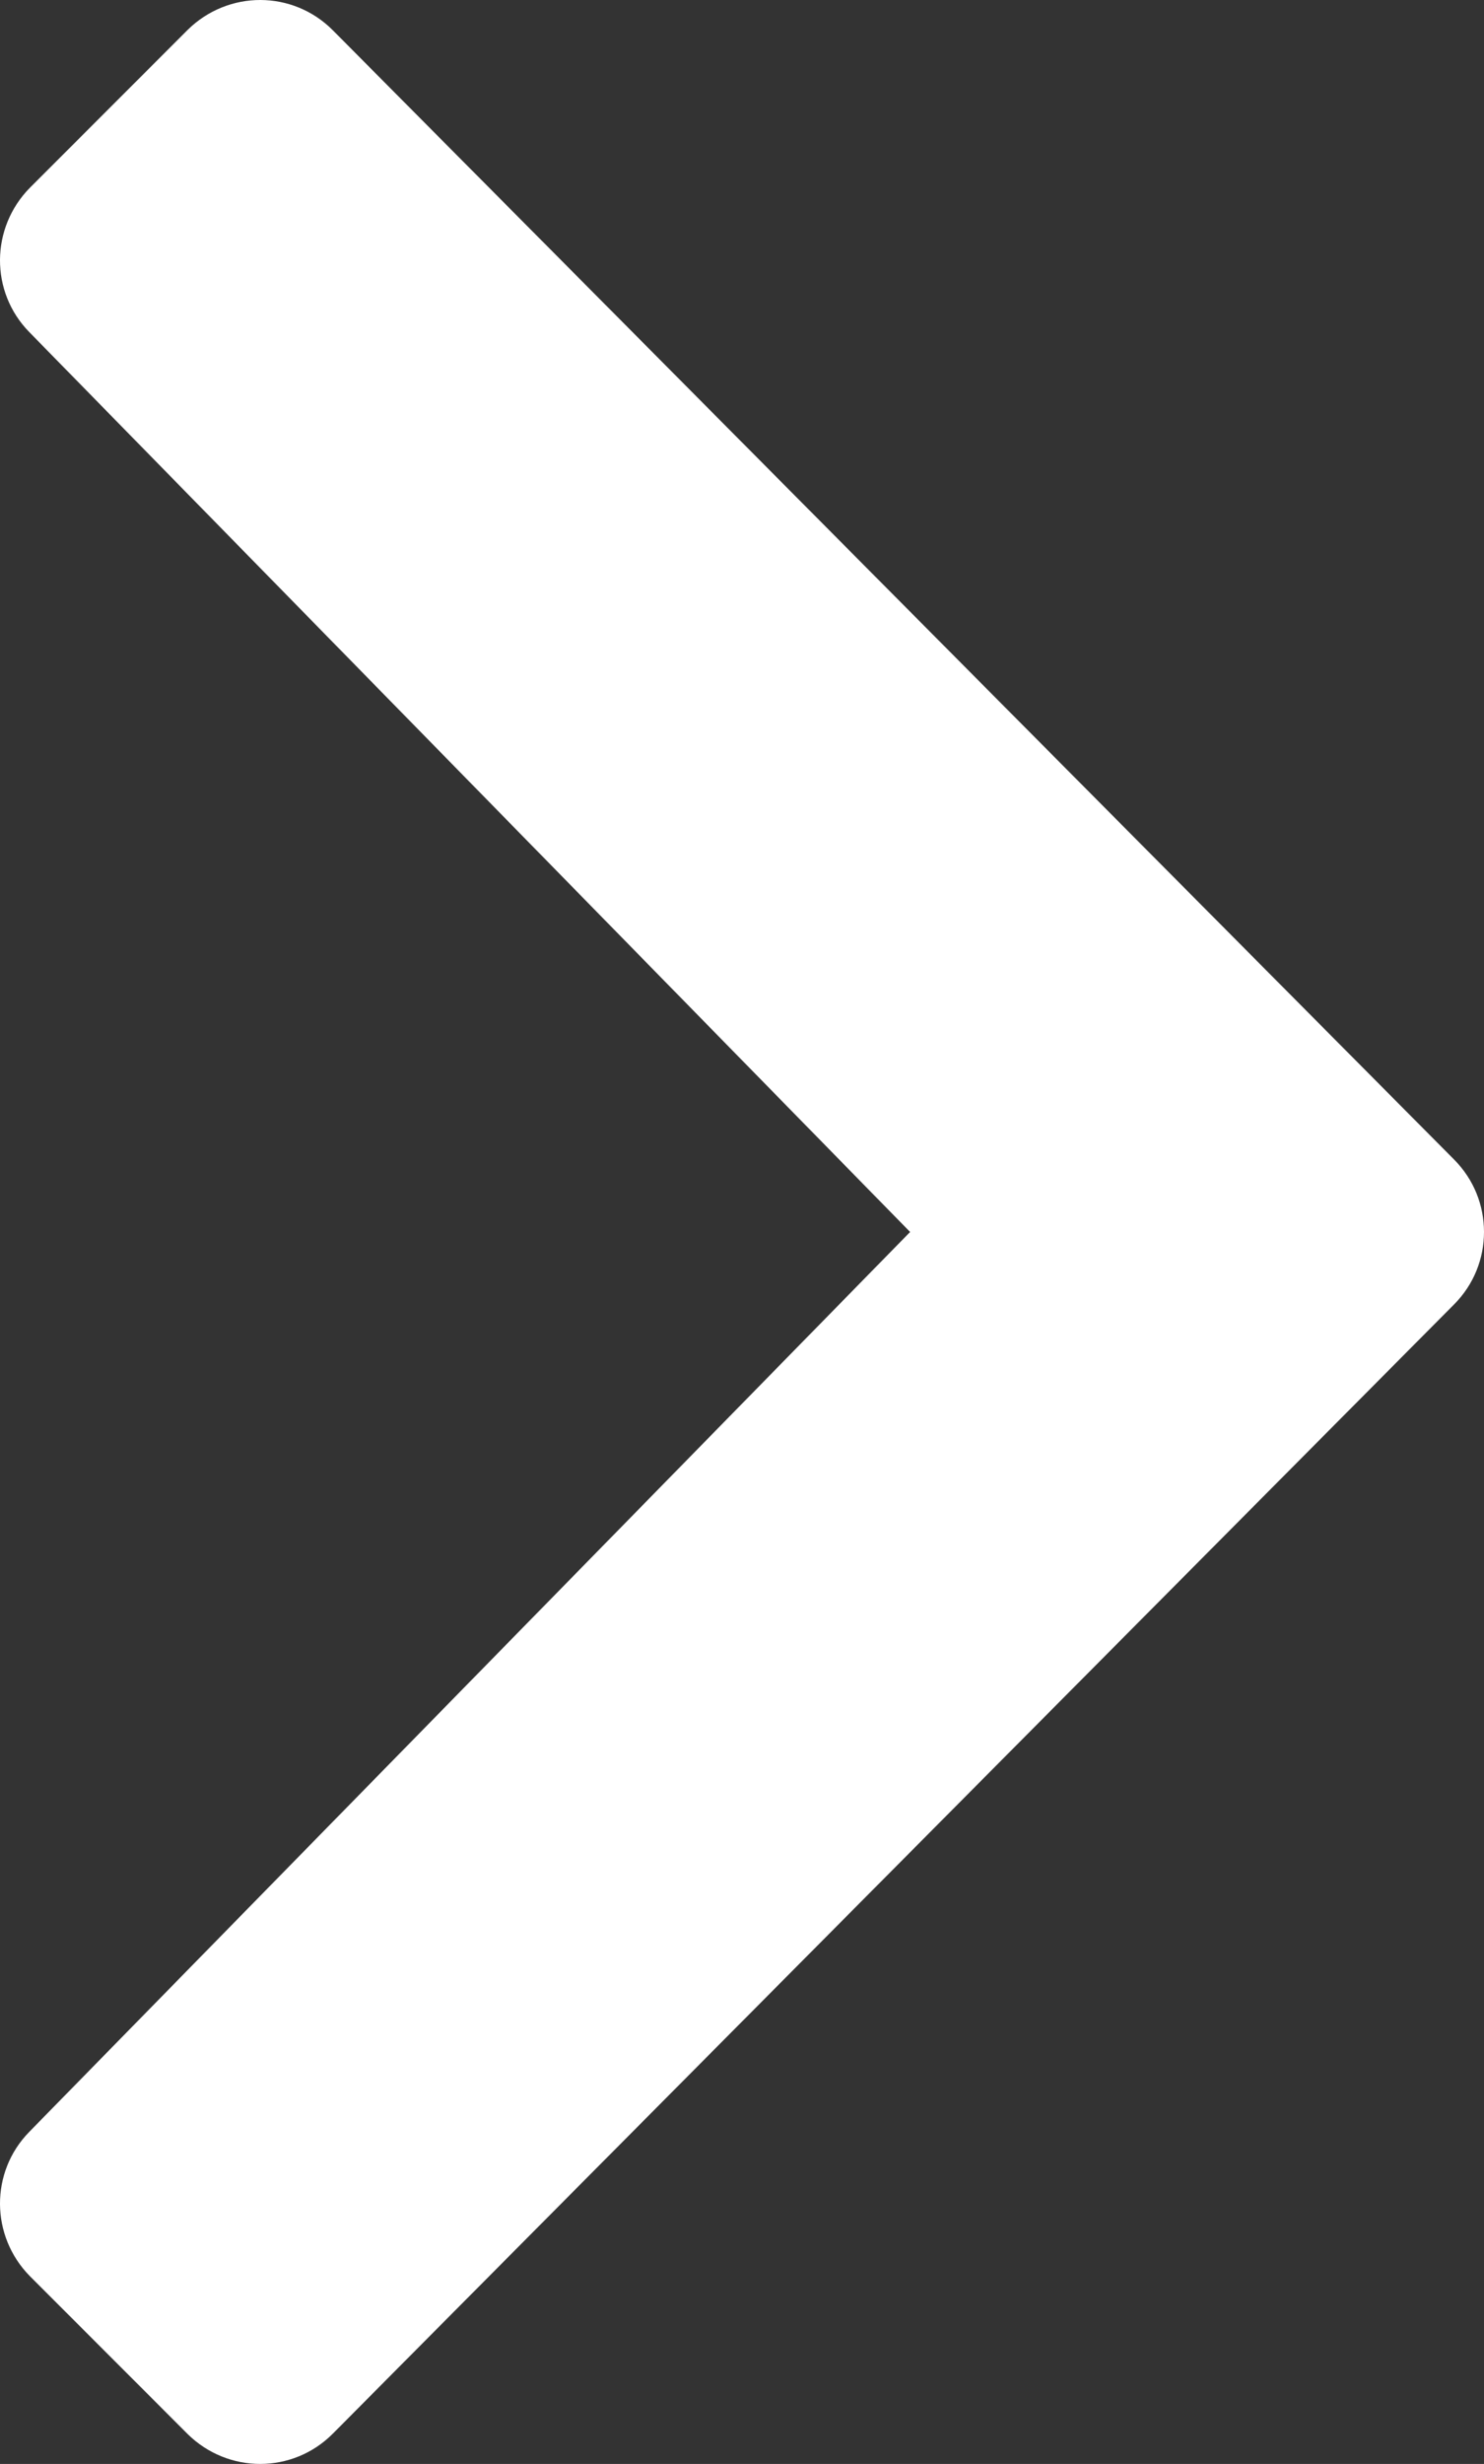 <?xml version="1.0" encoding="UTF-8"?>
<!-- Generator: Adobe Illustrator 16.0.0, SVG Export Plug-In . SVG Version: 6.00 Build 0)  -->
<!DOCTYPE svg PUBLIC "-//W3C//DTD SVG 1.1//EN" "http://www.w3.org/Graphics/SVG/1.1/DTD/svg11.dtd">
<svg version="1.1" id="Layer_1" xmlns="http://www.w3.org/2000/svg" xmlns:xlink="http://www.w3.org/1999/xlink" x="0px" y="0px" width="111.265px" height="184.608px" viewBox="100.274 7.696 111.265 184.608" enable-background="new 100.274 7.696 111.265 184.608" xml:space="preserve">
<rect x="100.274" y="7.696" width="111.265" height="184.608" fill="#333333" stroke="none"/>
<path fill="#FFFFFF" d="M168.51,100l-66.046-67.428c-2.945-3.005-2.915-7.812,0.06-10.817l11.809-11.809  c3.035-3.005,7.902-3.005,10.907,0.03l84.045,84.585c1.502,1.502,2.254,3.455,2.254,5.438s-0.752,3.937-2.254,5.438l-84.045,84.585  c-3.005,3.035-7.873,3.035-10.907,0.031l-11.809-11.81c-2.975-3.005-3.005-7.812-0.06-10.817L168.51,100z"/>
</svg>